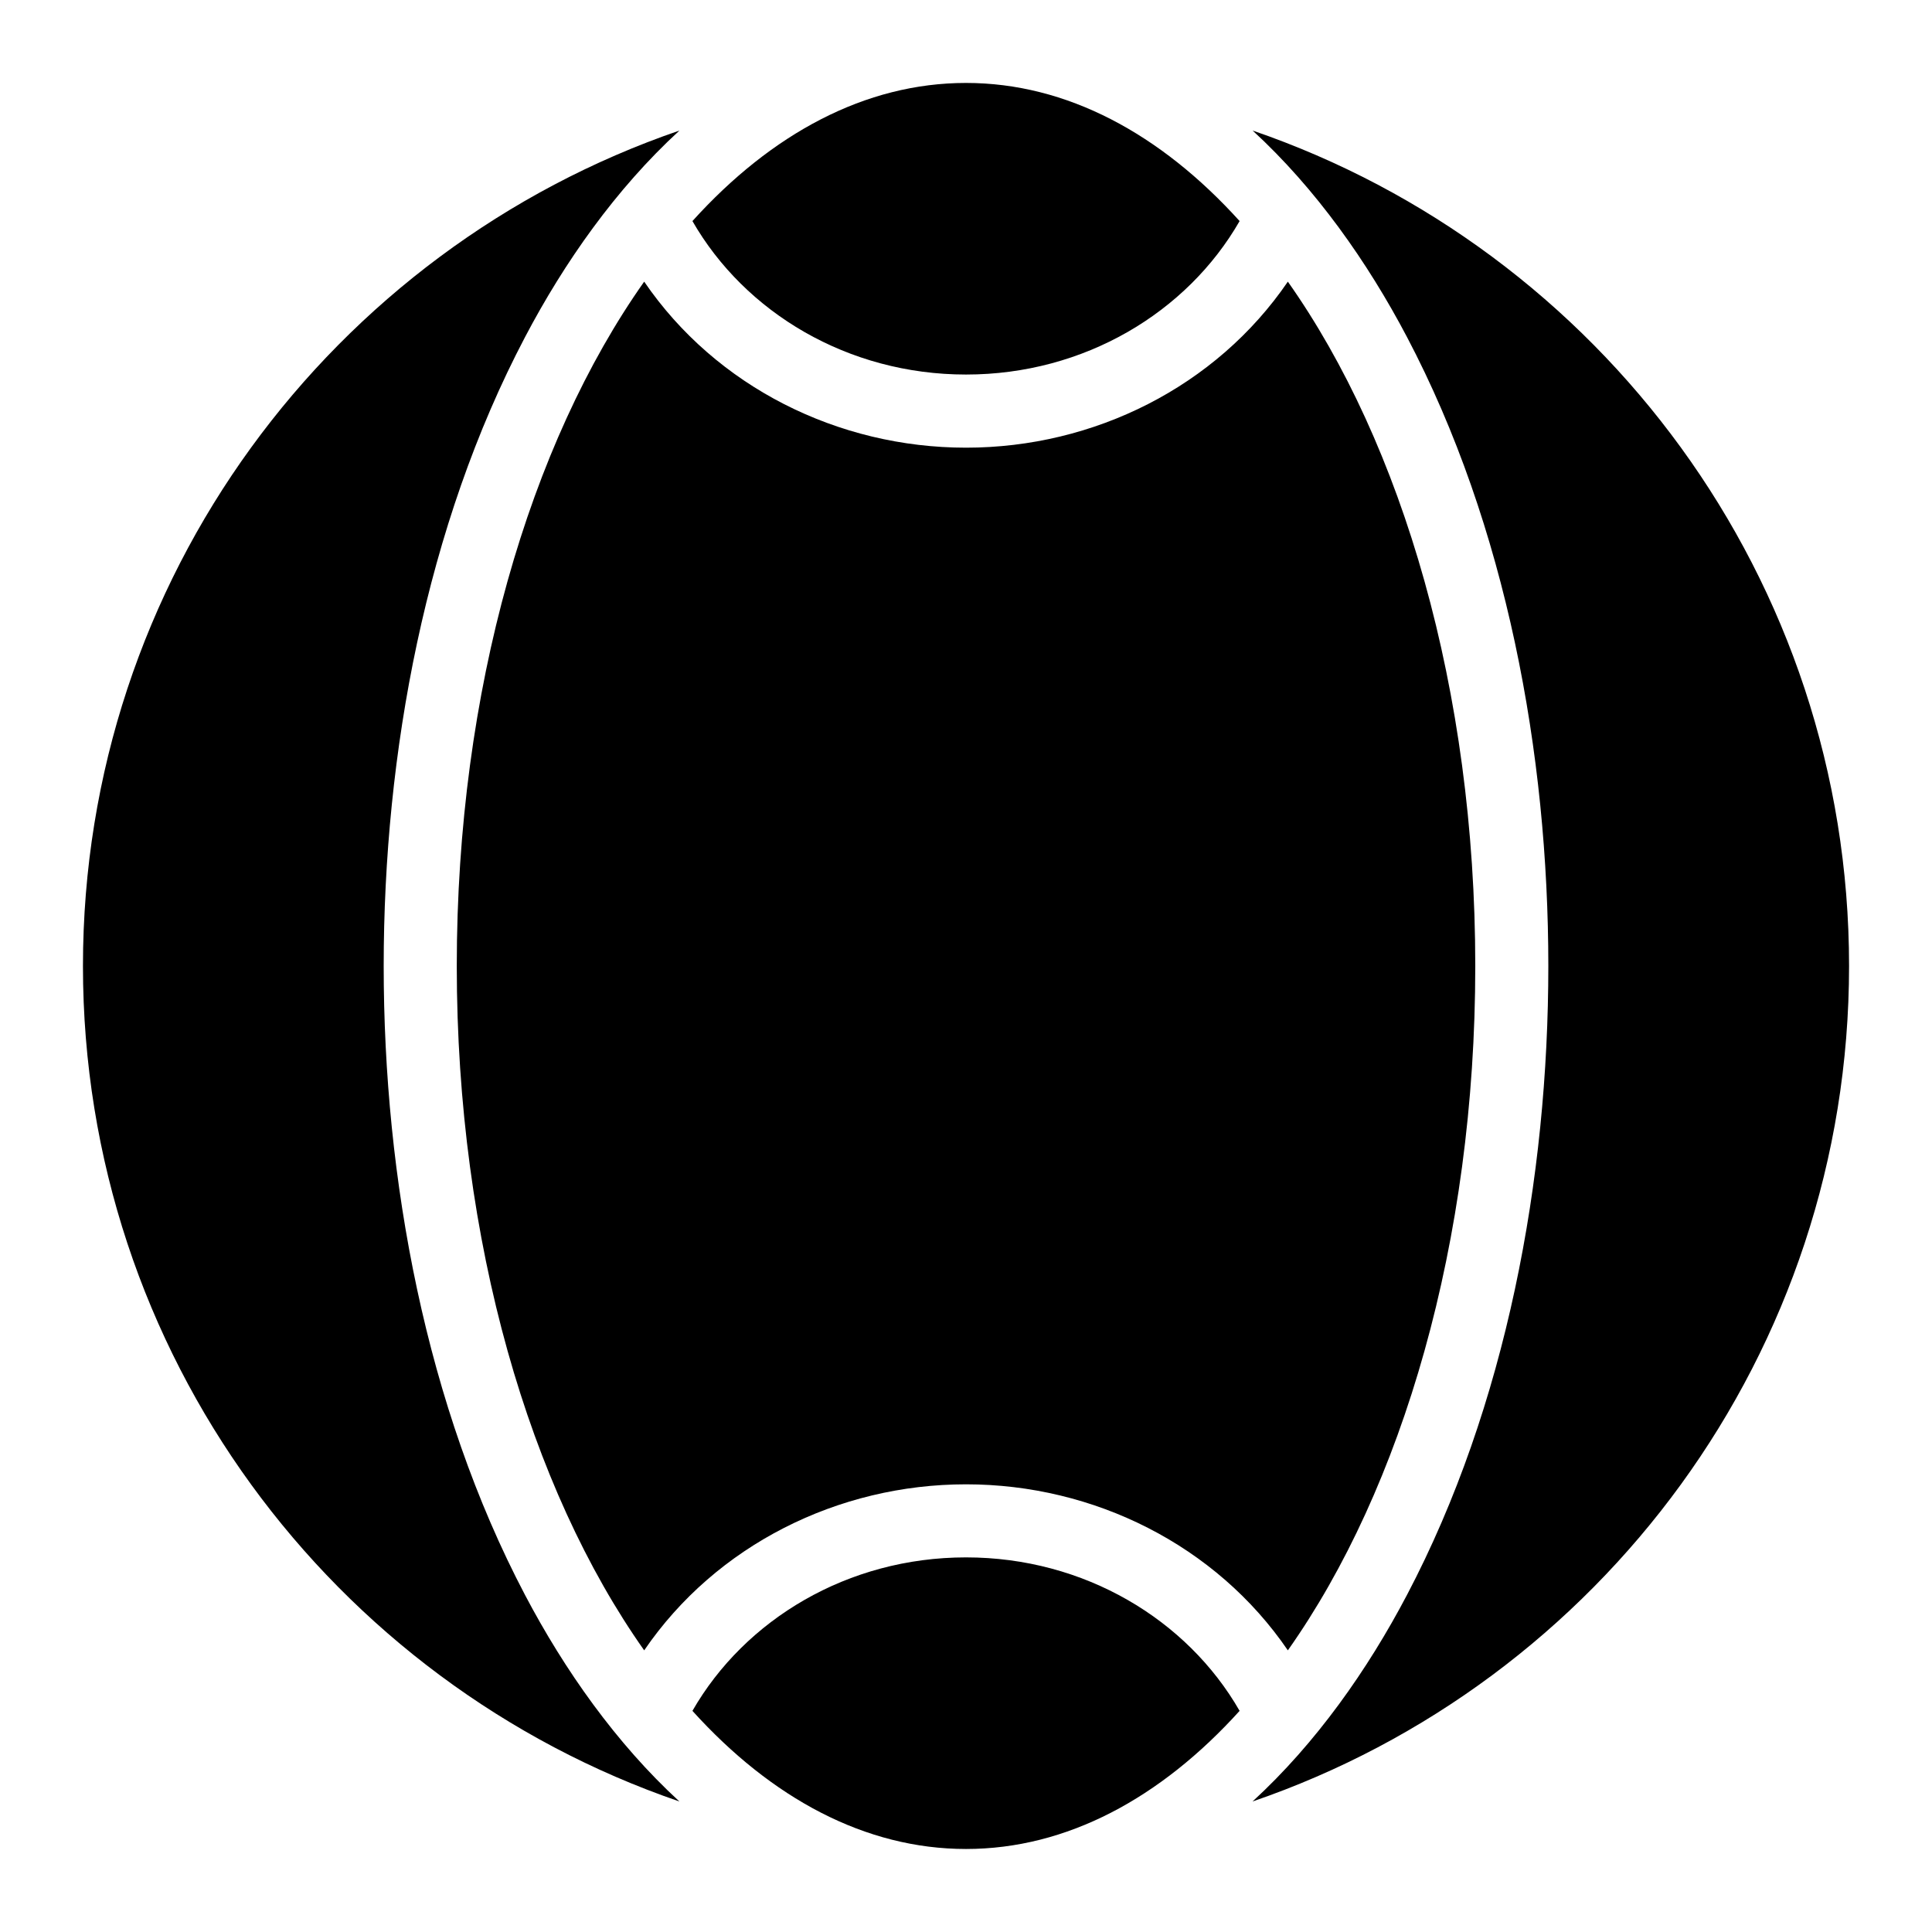 <?xml version="1.0" encoding="UTF-8"?>
<!-- Uploaded to: SVG Repo, www.svgrepo.com, Generator: SVG Repo Mixer Tools -->
<svg fill="#000000" width="800px" height="800px" version="1.1" viewBox="144 144 512 512" xmlns="http://www.w3.org/2000/svg">
 <path d="m475.94 178.59c91.973 31.527 158.08 118.75 158.08 221.41s-66.109 189.88-158.08 221.41c16.852-15.461 30.516-34.93 40.914-54.715 26.359-50.105 37.469-110.47 37.469-166.7 0-56.227-11.109-116.61-37.469-166.7-10.414-19.785-24.078-39.254-40.914-54.715zm-75.934 455.41c26.691 0 51.555-13.438 72.504-36.605-13.906-24.215-41.156-40.672-72.504-40.672-31.348 0-58.598 16.461-72.504 40.672 20.934 23.172 45.812 36.605 72.504 36.605zm0-468.02c26.691 0 51.555 13.438 72.504 36.605-13.906 24.215-41.156 40.672-72.504 40.672-31.348 0-58.598-16.461-72.504-40.672 20.934-23.172 45.812-36.605 72.504-36.605zm85.289 415.38c30.32-42.91 49.668-108.22 49.668-181.36s-19.363-138.45-49.668-181.36c-19.043 27.887-51.402 44-85.289 44-33.887 0-66.246-16.113-85.289-44-30.32 42.91-49.668 108.22-49.668 181.36s19.363 138.45 49.668 181.36c19.043-27.887 51.402-44 85.289-44 33.887 0 66.246 16.113 85.289 44zm-161.23 40.055c-91.973-31.527-158.08-118.75-158.08-221.41s66.109-189.88 158.08-221.41c-16.852 15.461-30.516 34.93-40.914 54.715-26.359 50.105-37.469 110.47-37.469 166.7 0 56.227 11.109 116.61 37.469 166.7 10.414 19.785 24.078 39.254 40.914 54.715z" fill-rule="evenodd"/>
</svg>